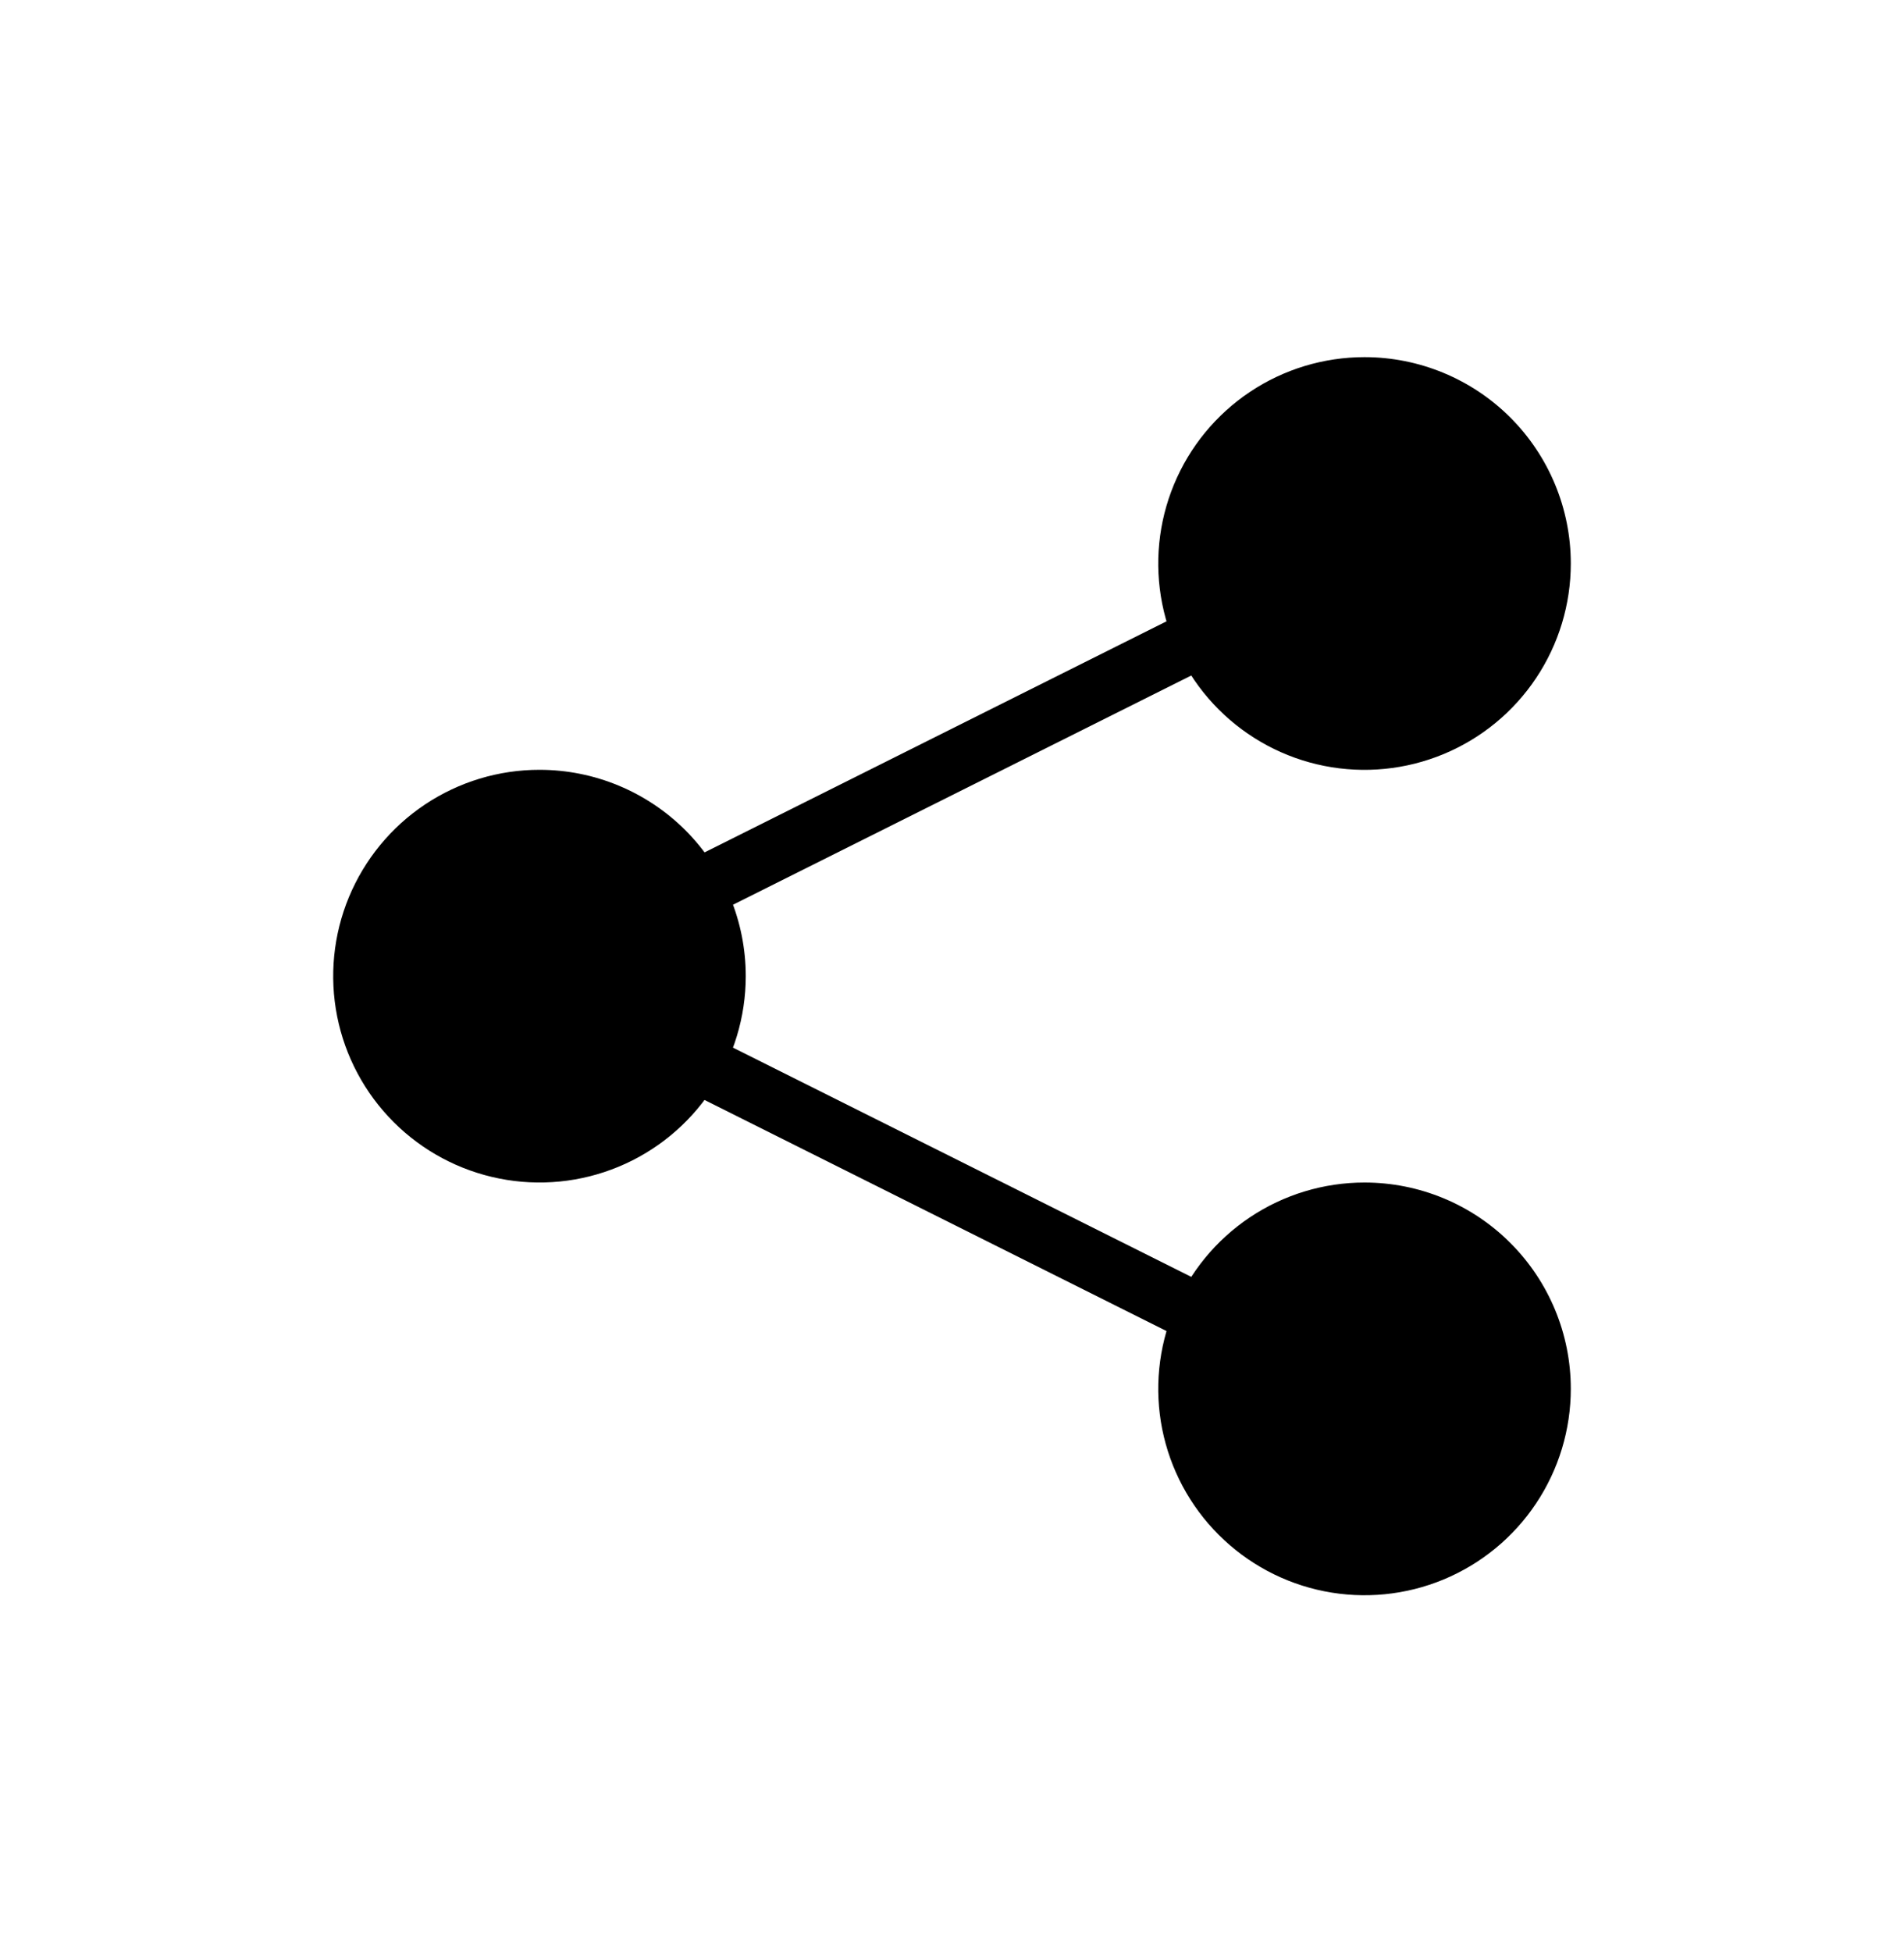 <svg width="40" height="41" viewBox="0 0 40 41" fill="none" xmlns="http://www.w3.org/2000/svg">
<g id="svg_share 2" clip-path="url(#clip0_1609_30)">
<path id="Vector" d="M28.666 7.5C27.809 7.5 26.971 7.754 26.259 8.23C25.546 8.707 24.991 9.383 24.663 10.175C24.335 10.967 24.249 11.838 24.416 12.679C24.583 13.52 24.996 14.292 25.602 14.898C26.208 15.504 26.98 15.917 27.821 16.084C28.662 16.251 29.533 16.165 30.325 15.837C31.117 15.509 31.794 14.954 32.27 14.241C32.746 13.529 33 12.691 33 11.834C33 10.684 32.543 9.582 31.731 8.769C30.918 7.957 29.816 7.5 28.666 7.5ZM28.666 24.833C27.809 24.833 26.971 25.087 26.259 25.563C25.546 26.04 24.991 26.716 24.663 27.508C24.335 28.3 24.249 29.172 24.416 30.012C24.584 30.853 24.996 31.625 25.603 32.231C26.209 32.837 26.981 33.25 27.822 33.417C28.663 33.584 29.534 33.498 30.326 33.17C31.118 32.841 31.794 32.286 32.27 31.573C32.746 30.86 33 30.022 33 29.165C33 28.016 32.543 26.914 31.73 26.102C30.918 25.289 29.816 24.833 28.666 24.833ZM11.335 16.166C10.478 16.165 9.64 16.419 8.927 16.895C8.214 17.371 7.659 18.048 7.33 18.84C7.002 19.631 6.916 20.503 7.083 21.344C7.25 22.184 7.663 22.957 8.269 23.563C8.875 24.169 9.647 24.582 10.488 24.749C11.328 24.917 12.2 24.831 12.992 24.503C13.784 24.175 14.46 23.62 14.937 22.907C15.413 22.194 15.667 21.356 15.667 20.499C15.667 19.35 15.211 18.248 14.399 17.435C13.586 16.623 12.484 16.166 11.335 16.166Z" fill="black"/>
<path id="Vector_2" d="M29 11.5L11 20.5L29 29.5" stroke="black" stroke-width="1.25" stroke-miterlimit="10"/>
</g>
<defs>
<clipPath id="clip0_1609_30">
<rect width="40" height="40" fill="white" transform="translate(0 0.5)"/>
</clipPath>
</defs>
</svg>
